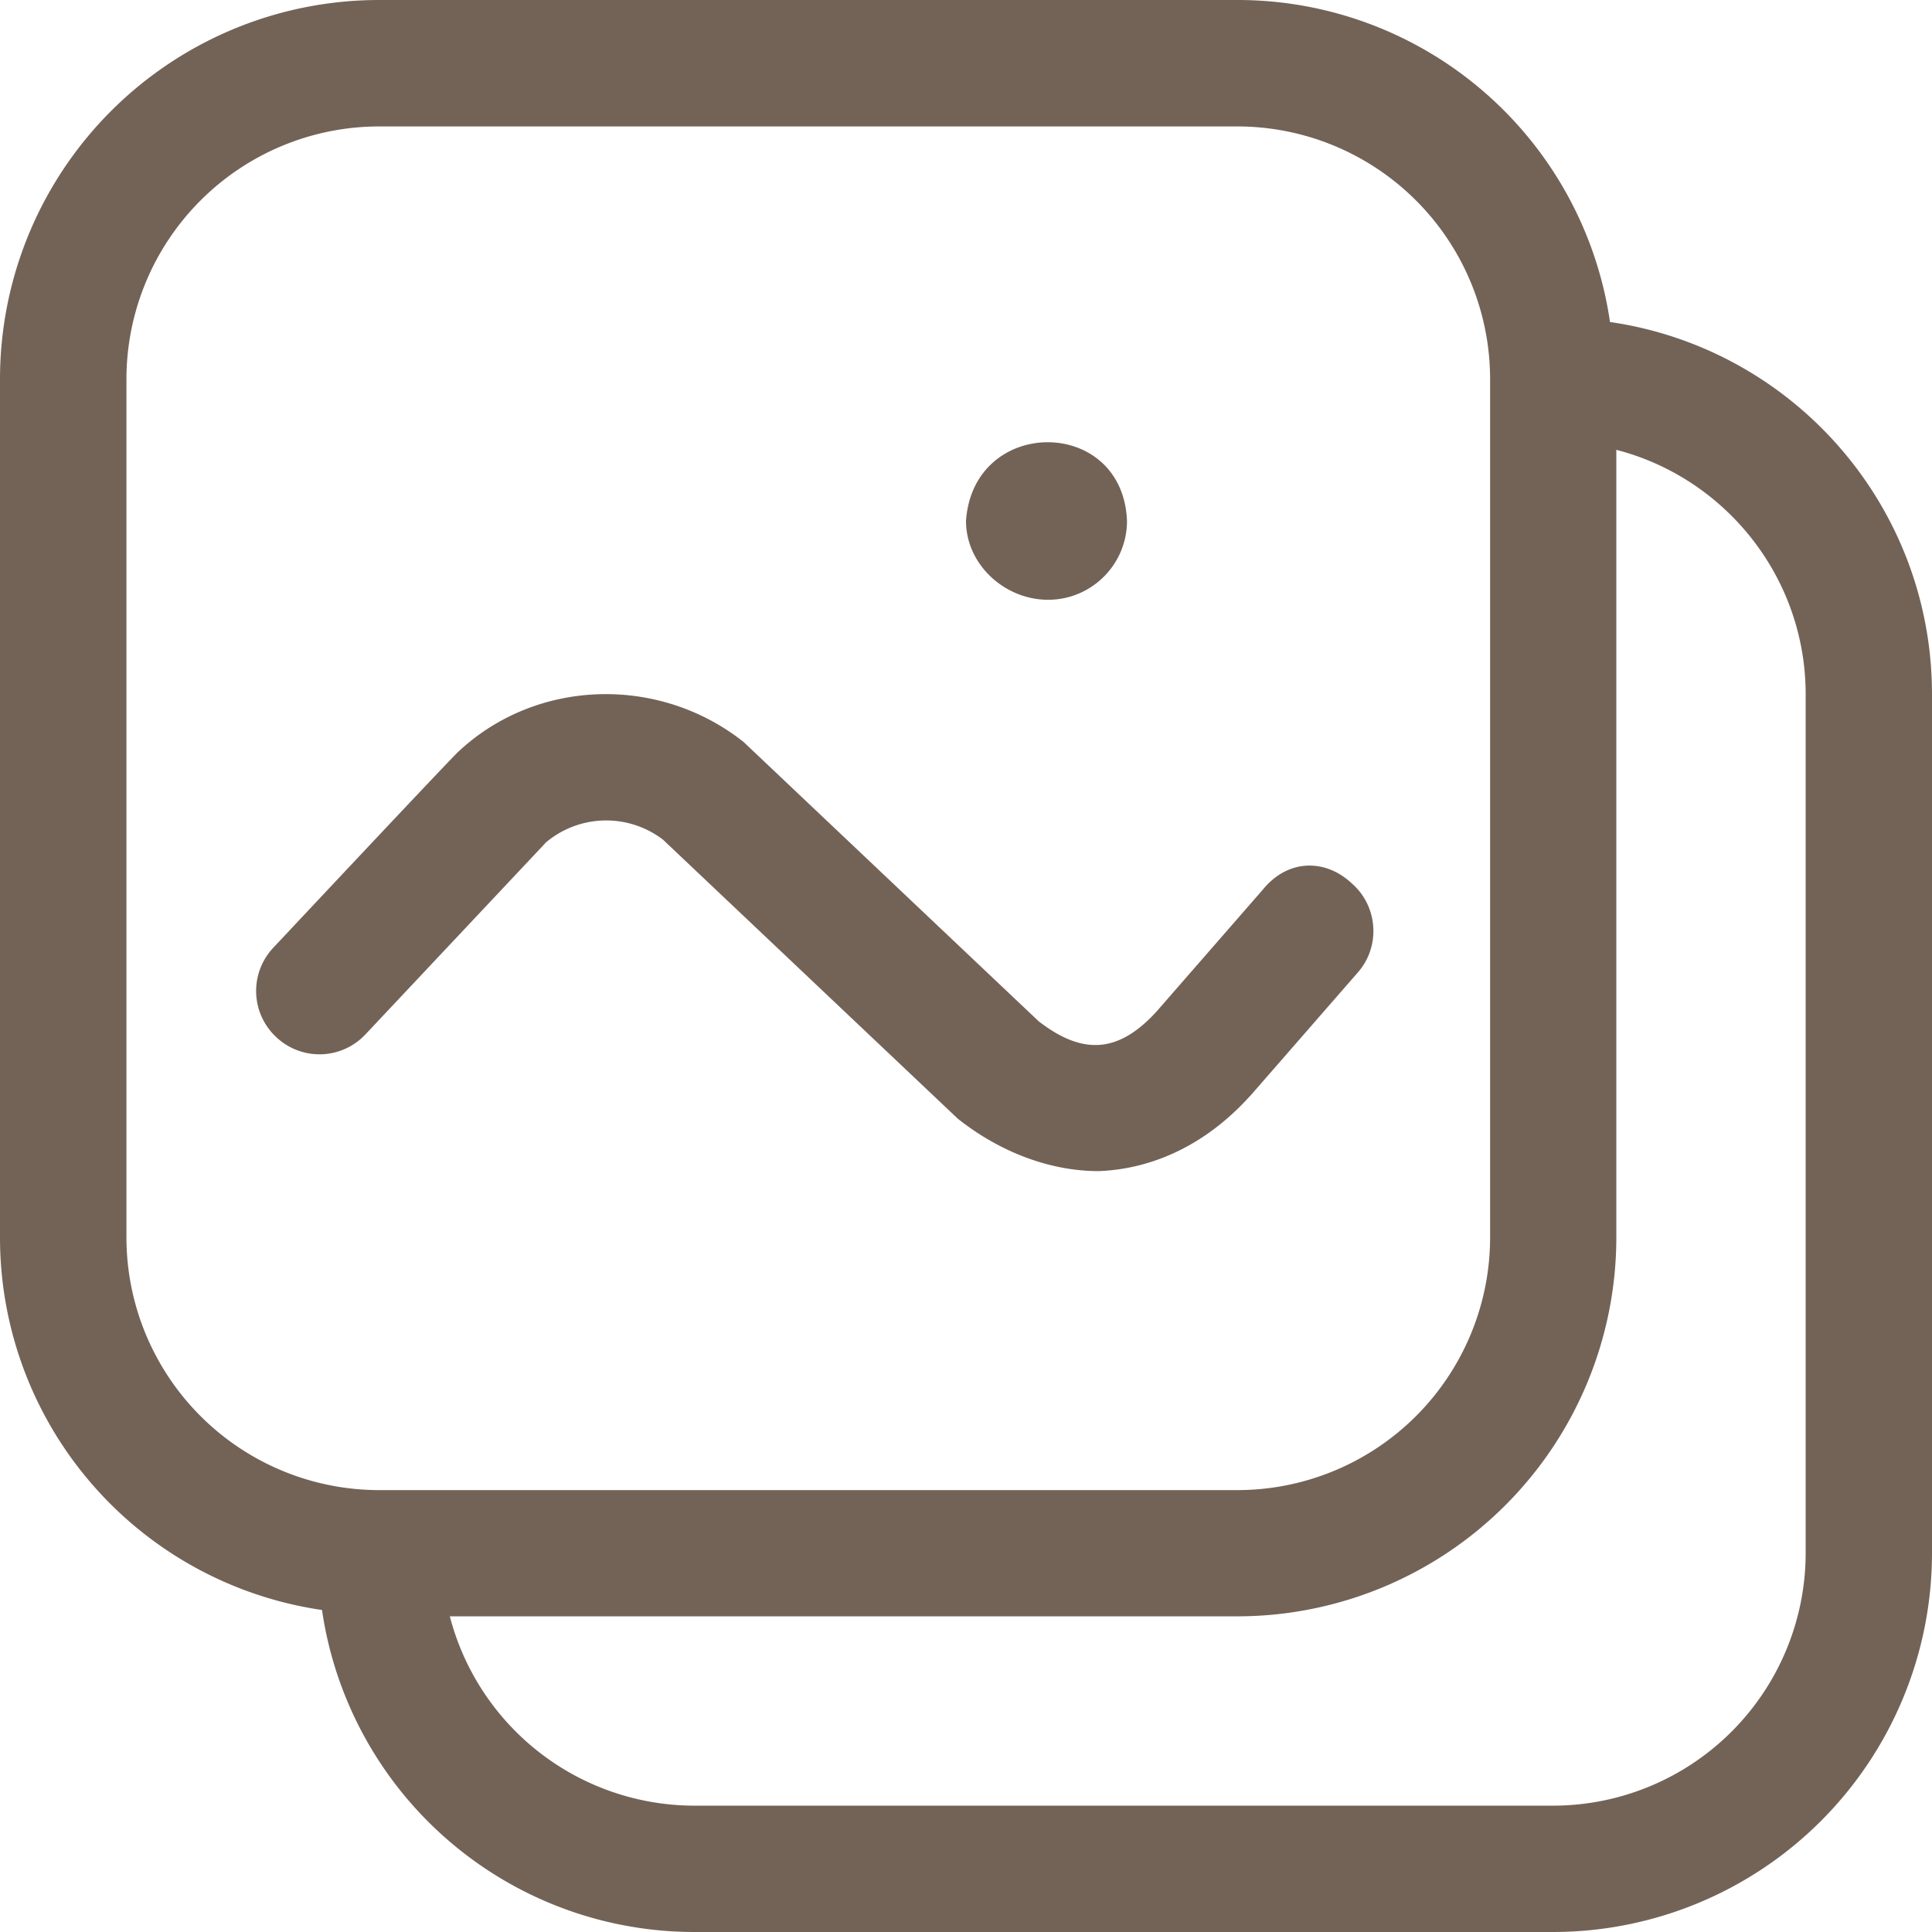 <svg xmlns="http://www.w3.org/2000/svg" width="18" height="18" viewBox="0 0 18 18"><g><g><path fill="#736357" d="M16.823 6.47c0-1.094-.75-2.017-1.764-2.279v7.338a3.532 3.532 0 0 1-3.53 3.53H4.191a2.357 2.357 0 0 0 2.28 1.764h8a2.356 2.356 0 0 0 2.352-2.352zM3.53 13.883h8a2.356 2.356 0 0 0 2.353-2.353v-8a2.356 2.356 0 0 0-2.353-2.352h-8a2.356 2.356 0 0 0-2.352 2.352v8a2.356 2.356 0 0 0 2.352 2.353zM18 6.471v8A3.532 3.532 0 0 1 14.47 18h-8A3.506 3.506 0 0 1 3 15a3.506 3.506 0 0 1-3-3.47v-8A3.532 3.532 0 0 1 3.53 0h8A3.506 3.506 0 0 1 15 3c1.703.247 3 1.709 3 3.47zM5.08 7.856l-1.674 1.78a.587.587 0 0 1-.833.026.587.587 0 0 1-.026-.833S4.262 7 4.274 7c.726-.677 1.864-.712 2.653-.088l2.75 2.603c.414.32.744.294 1.094-.086l.994-1.14C12 8 12.35 8 12.595 8.231c.243.212.27.586.055.83l-1 1.147-.009.009c-.506.556-1.056.682-1.406.694-.435 0-.903-.165-1.311-.488l-2.747-2.6a.872.872 0 0 0-1.098.032zM9 4.853c.068-.977 1.462-.977 1.5 0 0 .406-.33.735-.735.735-.406 0-.765-.33-.765-.735z"/></g></g></svg>